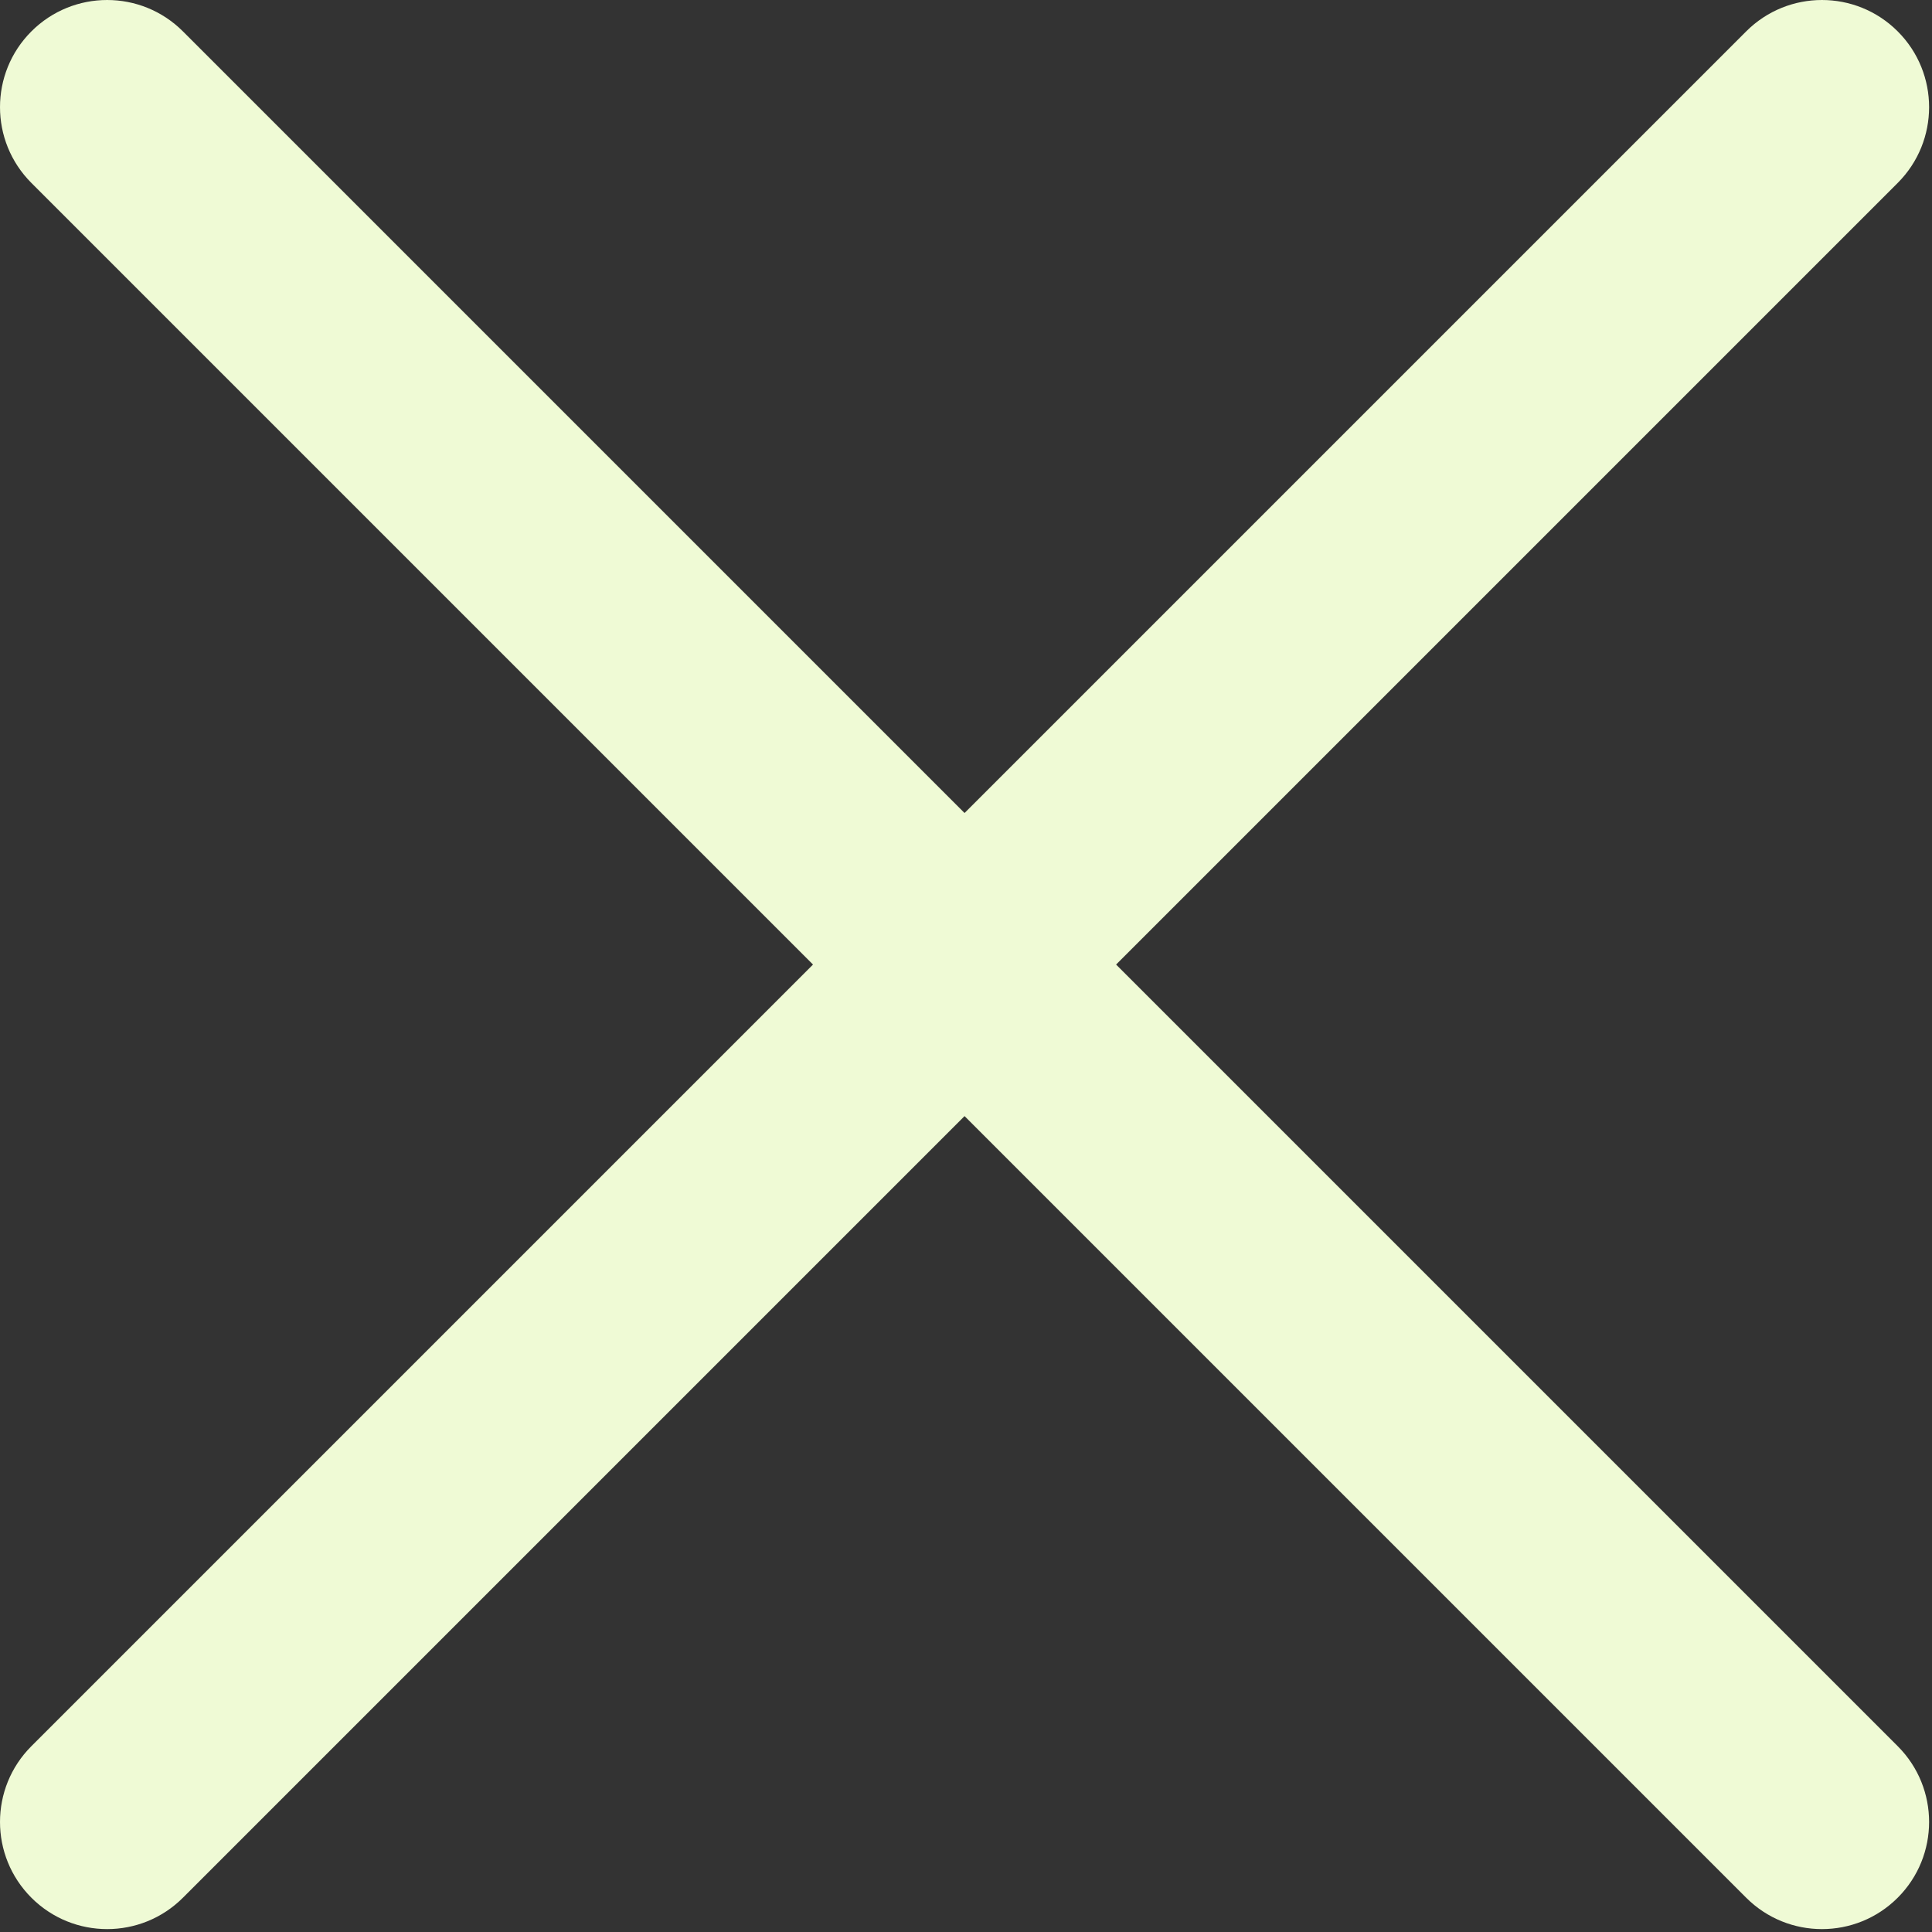 <svg width="601" height="601" viewBox="0 0 601 601" fill="none" xmlns="http://www.w3.org/2000/svg">
<rect x="0" y="0" width="601" height="601" fill="#333333" stroke="none"/>
<path d="M590.335 9.763C577.319 -3.254 556.212 -3.254 543.195 9.763L300.049 252.91L56.904 9.763C43.886 -3.254 22.781 -3.254 9.763 9.763C-3.254 22.781 -3.254 43.886 9.763 56.904L252.909 300.05L9.764 543.193C-3.254 556.213 -3.254 577.316 9.764 590.336C22.781 603.353 43.887 603.353 56.904 590.336L300.049 347.19L543.195 590.336C556.212 603.353 577.319 603.353 590.335 590.336C603.352 577.316 603.352 556.213 590.335 543.196L347.189 300.05L590.335 56.904C603.352 43.886 603.352 22.781 590.335 9.763Z" fill="#EFFAD5"/>
</svg>
